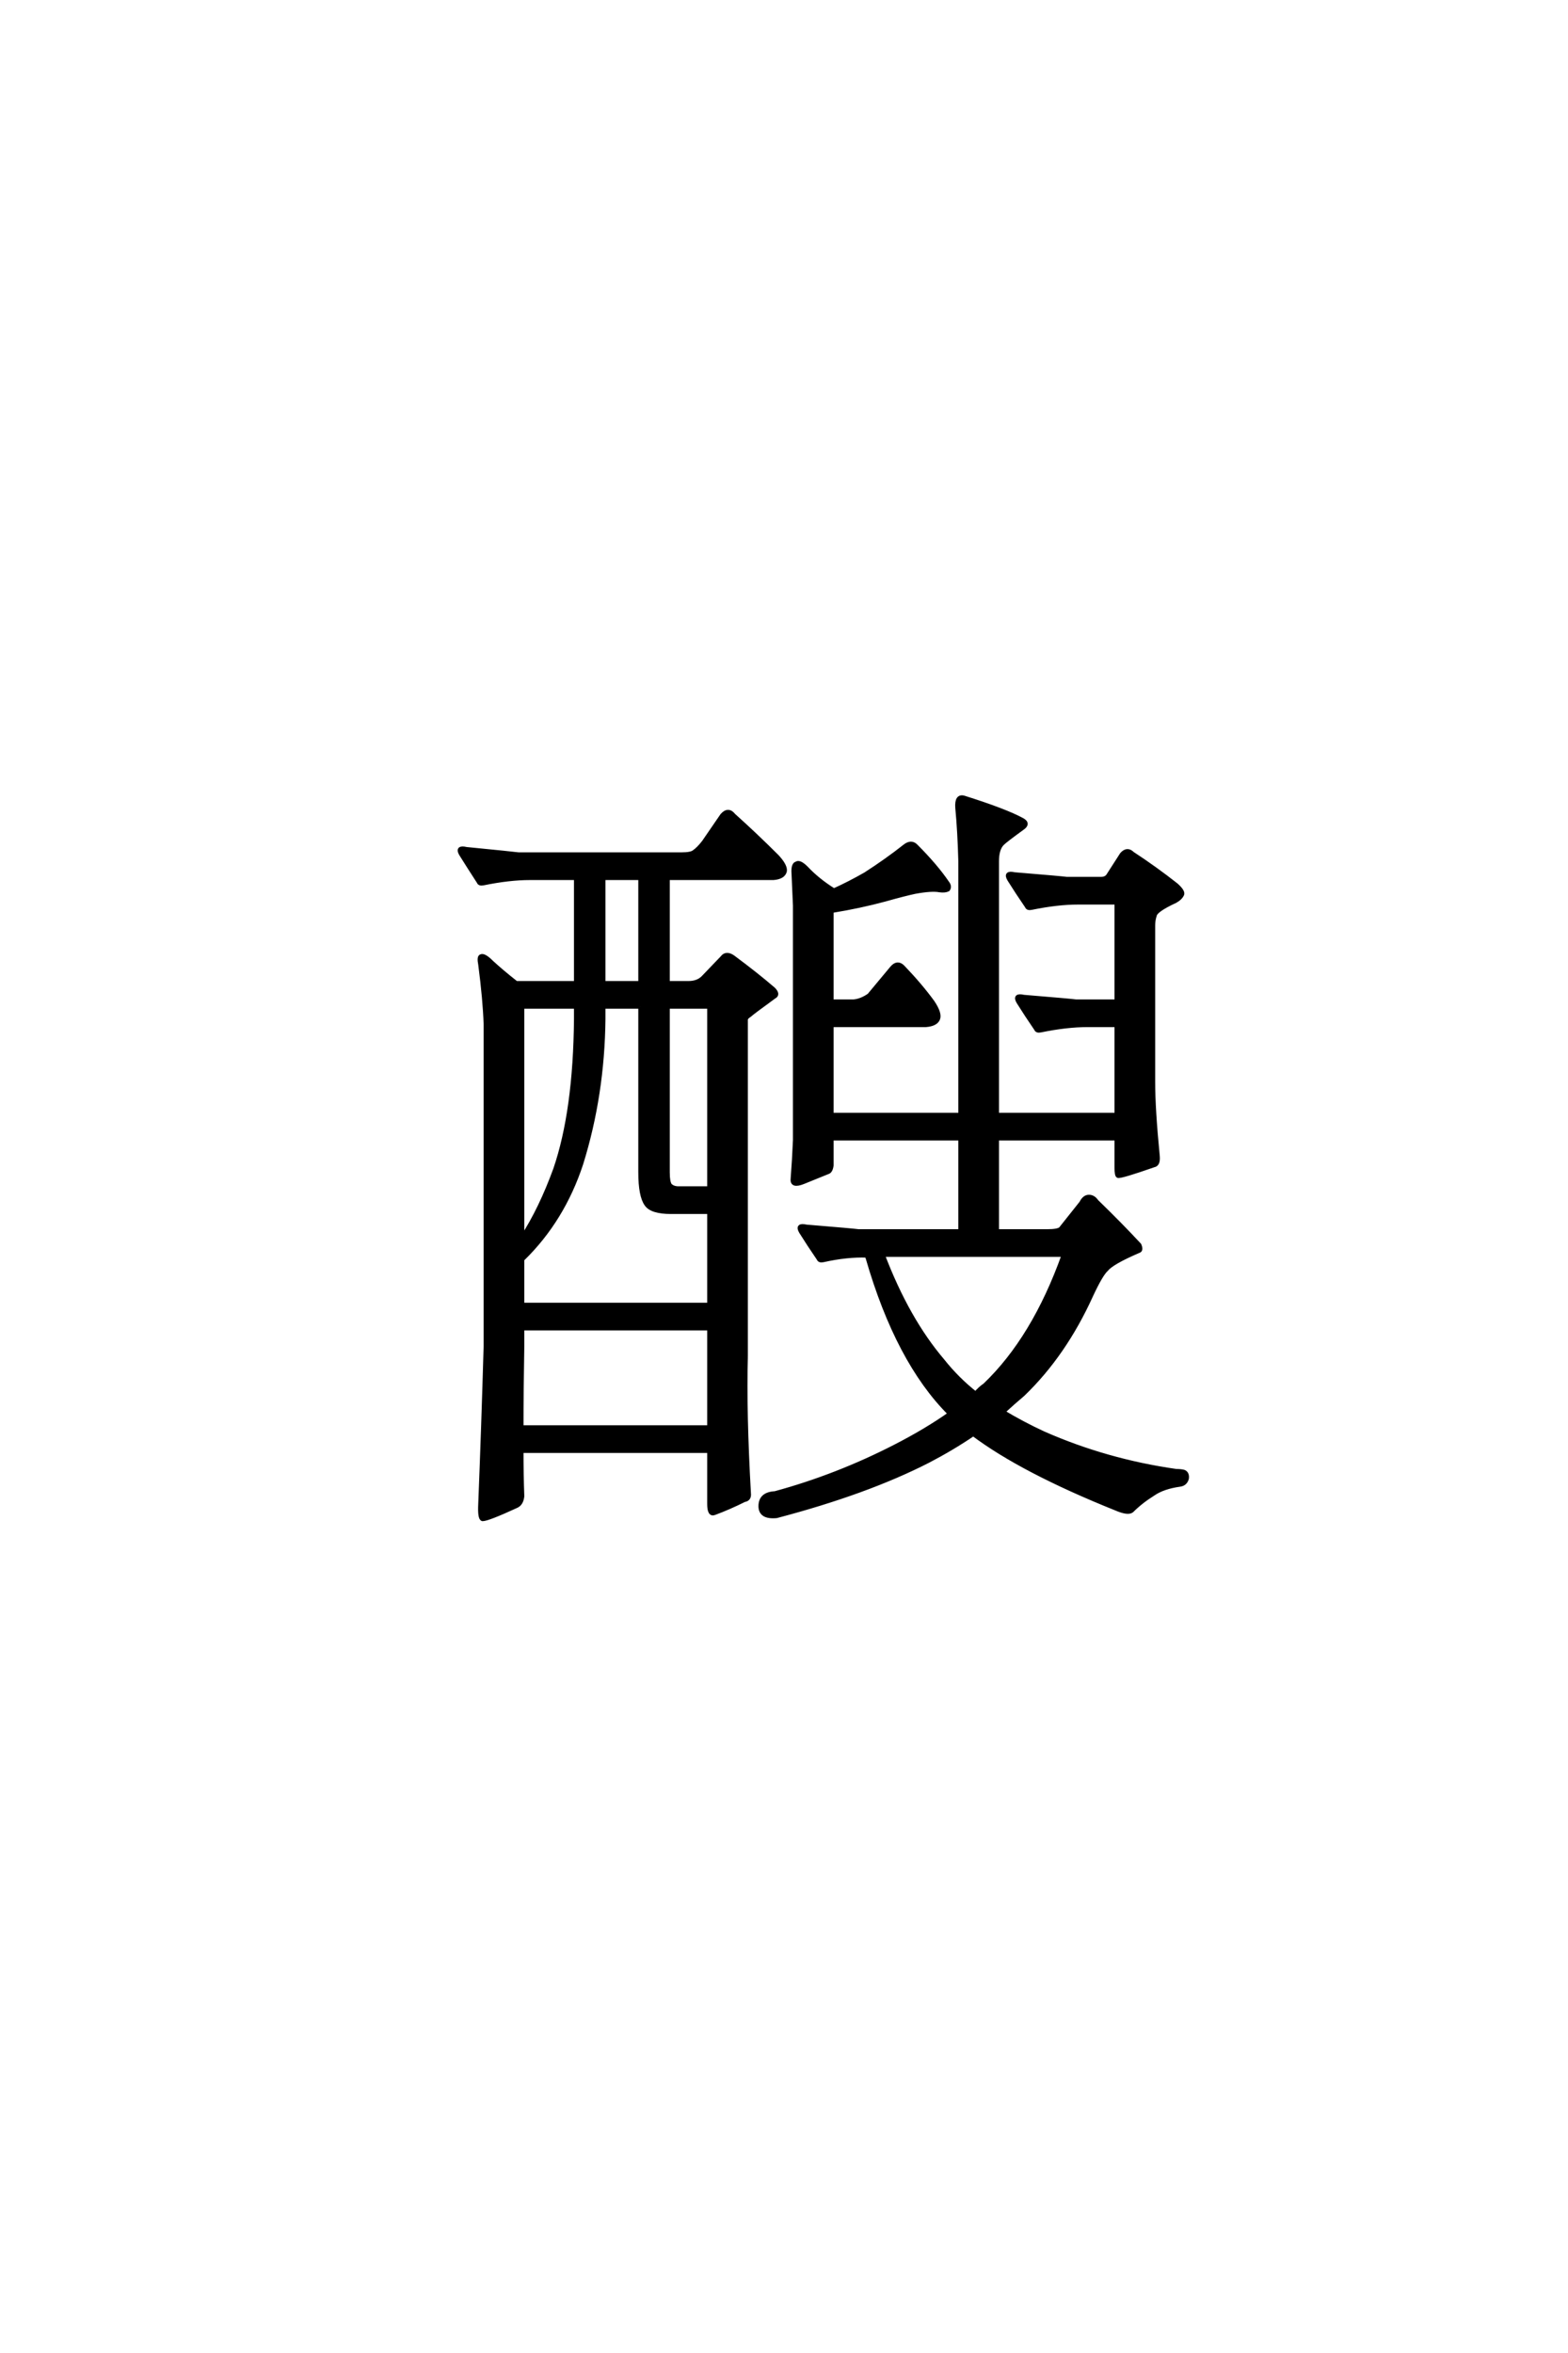 <?xml version='1.0' encoding='UTF-8'?>
<!DOCTYPE svg PUBLIC "-//W3C//DTD SVG 1.0//EN"
"http://www.w3.org/TR/2001/REC-SVG-20010904/DTD/svg10.dtd">

<svg xmlns='http://www.w3.org/2000/svg' version='1.0' width='40.0' height='60.0'>

 <g transform='scale(0.1 -0.1) translate(110.0 -370.0)'>
  <path d='M80.281 24.031
Q79.891 9.969 81.062 -10.75
Q81.25 -12.312 79.891 -12.5
Q75.984 -14.453 72.266 -15.828
Q70.906 -16.406 70.906 -13.484
L70.906 0
L23.047 0
Q23.047 -6.062 23.25 -11.531
Q23.047 -13.484 21.688 -14.062
Q14.453 -17.391 13.094 -17.391
Q12.312 -17.188 12.5 -13.484
Q13.281 6.062 13.875 26.766
L13.875 108.797
Q13.672 115.047 12.5 124.031
Q12.109 125.984 12.703 126.172
Q13.484 126.562 15.438 124.609
Q17.969 122.266 21.688 119.344
L36.922 119.344
L36.922 146.094
L25.203 146.094
Q19.922 146.094 13.281 144.734
Q12.312 144.531 12.109 145.125
Q9.578 149.031 7.625 152.156
Q6.453 154.109 8.984 153.516
Q20.906 152.344 22.266 152.156
L63.875 152.156
Q66.219 152.156 67 152.734
Q68.172 153.516 69.531 155.281
L74.219 162.109
Q75.781 163.875 77.156 162.109
Q82.812 157.031 88.281 151.562
Q90.438 149.219 90.234 147.859
Q89.844 146.297 87.312 146.094
L60.359 146.094
L60.359 119.344
L65.625 119.344
Q67.969 119.344 69.344 120.703
L74.219 125.781
Q75.203 127.156 76.953 125.984
Q83.016 121.484 87.312 117.781
Q88.672 116.406 87.5 115.828
Q81.844 111.719 81.25 111.141
Q80.281 110.547 80.281 109.969
L80.281 24.031
L80.281 24.031
M23.25 31.25
L23.25 26.766
Q23.047 15.625 23.047 6.062
L70.906 6.062
L70.906 31.25
L23.25 31.25
L23.25 31.25
M53.328 113.281
L43.953 113.281
L43.953 110.156
Q43.75 90.828 38.281 73.25
Q33.594 58.984 23.438 49.031
Q23.25 49.031 23.25 48.828
L23.25 37.312
L70.906 37.312
L70.906 60.938
L61.141 60.938
Q56.25 60.938 54.891 62.891
Q53.328 65.047 53.328 71.094
L53.328 113.281
L53.328 113.281
M70.906 113.281
L60.359 113.281
L60.359 71.094
Q60.359 68.562 60.938 67.781
Q61.719 67 63.094 67
L70.906 67
L70.906 113.281
L70.906 113.281
M43.953 119.344
L53.328 119.344
L53.328 146.094
L43.953 146.094
L43.953 119.344
L43.953 119.344
M23.25 54.5
Q27.938 61.719 31.641 71.875
Q36.719 86.719 36.922 110.156
L36.922 113.281
L23.25 113.281
L23.25 54.5
L23.25 54.5
M174.812 85.75
L174.812 108.594
L167.391 108.594
Q162.109 108.594 155.469 107.234
Q154.5 107.031 154.297 107.625
Q151.766 111.328 149.812 114.453
Q148.641 116.406 151.172 115.828
Q163.094 114.844 164.453 114.656
L174.812 114.656
L174.812 139.844
L165.047 139.844
Q159.766 139.844 153.125 138.484
Q152.156 138.281 151.953 138.875
Q149.422 142.578 147.469 145.703
Q146.297 147.656 148.828 147.078
Q160.75 146.094 162.109 145.906
L170.906 145.906
Q172.078 145.906 172.656 146.688
L176.172 152.156
Q177.547 153.719 178.906 152.344
Q184.578 148.641 190.047 144.344
Q191.797 142.781 191.609 142
Q191.219 141.016 189.844 140.234
Q184.766 137.891 184.578 136.531
Q184.188 135.359 184.188 133.984
L184.188 94.141
Q184.188 87.109 185.359 75.203
Q185.547 73.047 184.375 72.859
Q175.984 69.922 175.203 70.125
Q174.812 70.312 174.812 72.266
L174.812 79.688
L144.344 79.688
L144.344 56.062
L157.234 56.062
Q159.766 56.062 160.547 56.641
L165.828 63.281
Q166.609 64.844 167.781 64.844
Q168.953 64.844 169.734 63.672
Q175.781 57.812 180.672 52.547
Q181.25 51.172 180.469 50.984
Q173.641 48.047 172.266 46.297
Q170.906 45.125 168.359 39.656
Q161.531 24.609 150.984 14.453
Q148.438 12.312 145.906 9.969
Q150.781 7.031 156.25 4.5
Q172.266 -2.547 190.047 -5.078
Q191.219 -5.078 192 -5.281
Q192.969 -5.672 192.781 -7.031
Q192.391 -8.406 191.016 -8.594
Q186.719 -9.188 184.188 -10.938
Q181.062 -12.891 178.719 -15.234
Q177.734 -16.016 174.609 -14.656
Q150.781 -5.078 138.281 4.297
Q132.812 0.594 126.766 -2.547
Q111.141 -10.547 88.094 -16.609
Q83.984 -17 83.984 -14.062
Q83.984 -10.938 87.703 -10.75
Q103.516 -6.453 118.359 1.172
Q126.375 5.281 132.422 9.578
L132.234 9.578
Q118.953 22.859 111.328 49.219
Q111.141 49.609 111.141 49.812
Q106.062 50 100 48.641
Q99.031 48.438 98.828 49.031
Q96.297 52.734 94.344 55.859
Q93.172 57.812 95.703 57.234
Q107.625 56.25 108.984 56.062
L134.969 56.062
L134.969 79.688
L102.156 79.688
L102.156 72.859
Q101.953 71.297 101.172 71.094
Q99.219 70.312 94.922 68.562
Q92 67.391 92.188 69.344
Q92.578 74.422 92.781 79.297
L92.781 139.062
Q92.578 144.141 92.391 147.859
Q92.391 149.609 93.172 149.812
Q93.953 150.391 95.703 148.641
Q98.641 145.516 102.734 142.969
Q106.641 144.734 110.75 147.078
Q116.219 150.594 120.906 154.297
Q122.469 155.469 123.641 154.297
Q128.719 149.219 131.641 144.922
Q132.422 143.953 131.844 143.172
Q131.062 142.781 129.688 142.969
Q127.734 143.359 123.438 142.578
Q120.703 142 115.828 140.625
Q109.375 138.875 102.156 137.703
L102.156 114.656
L107.812 114.656
Q109.766 114.844 111.719 116.219
L117.578 123.25
Q118.953 124.812 120.312 123.438
Q124.812 118.75 127.938 114.453
Q129.891 111.531 129.297 110.156
Q128.719 108.797 126.172 108.594
L102.156 108.594
L102.156 85.75
L134.969 85.75
L134.969 150.391
Q134.766 158.016 134.188 164.062
Q133.984 167.188 135.938 166.609
Q146.484 163.281 150.781 160.938
Q152.547 159.969 150.781 158.797
Q146.484 155.672 145.703 154.891
Q144.344 153.516 144.344 150.391
L144.344 85.75
L174.812 85.75
L174.812 85.75
M141.219 16.797
Q153.719 28.719 161.328 50
L115.234 50
Q121.484 33.594 130.469 23.047
Q134.188 18.359 138.875 14.656
Q140.047 16.016 141.219 16.797
' style='fill: #000000; stroke: #000000'/>
 </g>
</svg>
